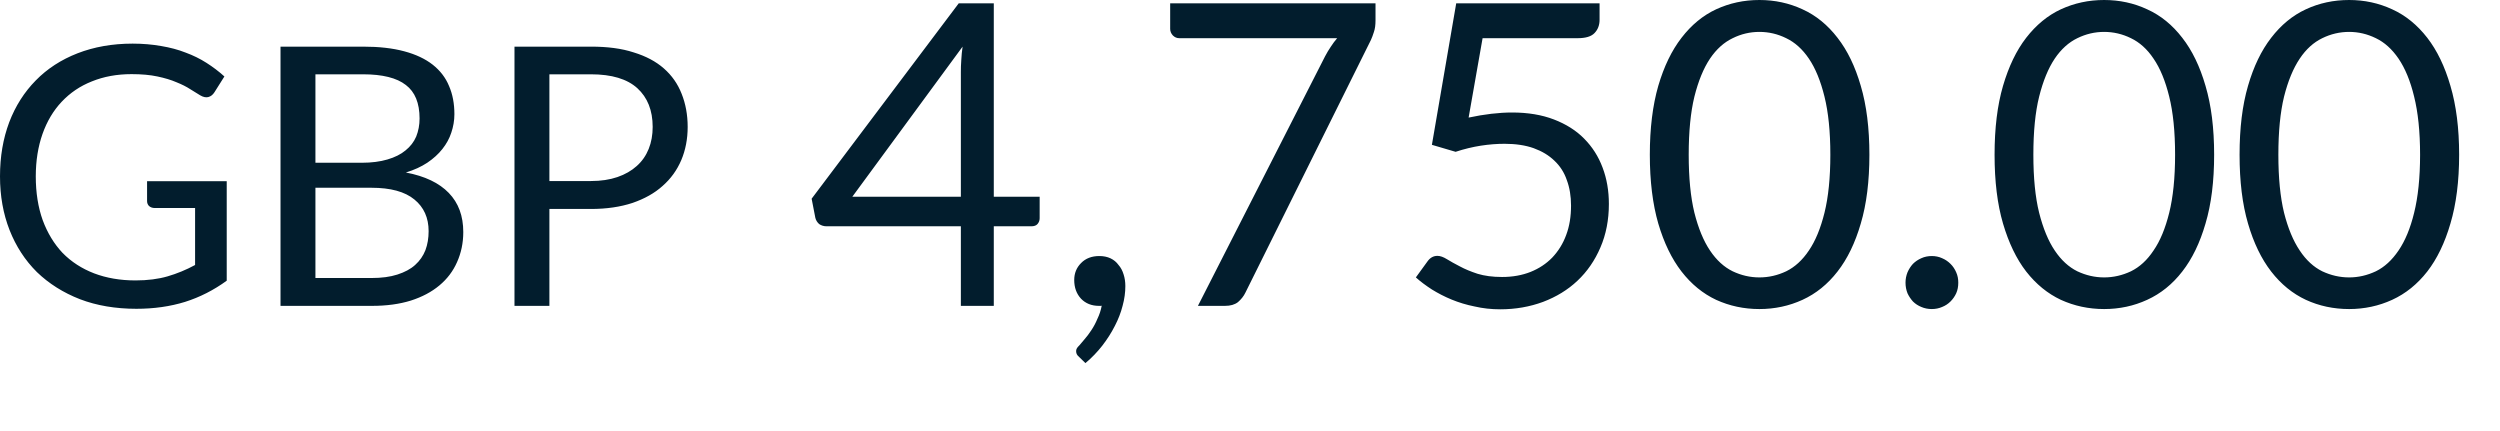 <?xml version="1.0" encoding="utf-8"?>
<svg xmlns="http://www.w3.org/2000/svg" fill="none" height="100%" overflow="visible" preserveAspectRatio="none" style="display: block;" viewBox="0 0 29 5" width="100%">
<path d="M2.63 2.102V3.256C2.479 3.366 2.317 3.448 2.146 3.502C1.974 3.555 1.787 3.582 1.582 3.582C1.341 3.582 1.122 3.545 0.928 3.471C0.733 3.395 0.567 3.29 0.428 3.156C0.291 3.02 0.185 2.857 0.111 2.669C0.037 2.48 0 2.272 0 2.046C0 1.816 0.036 1.607 0.107 1.418C0.179 1.229 0.283 1.067 0.415 0.933C0.548 0.797 0.71 0.692 0.9 0.618C1.091 0.544 1.303 0.506 1.539 0.506C1.657 0.506 1.768 0.516 1.87 0.534C1.972 0.551 2.067 0.576 2.153 0.61C2.24 0.642 2.32 0.681 2.395 0.729C2.469 0.776 2.538 0.828 2.603 0.887L2.487 1.071C2.469 1.099 2.446 1.118 2.416 1.126C2.388 1.133 2.356 1.126 2.321 1.105C2.288 1.085 2.25 1.062 2.206 1.034C2.163 1.006 2.11 0.979 2.047 0.954C1.985 0.927 1.911 0.905 1.826 0.887C1.742 0.869 1.642 0.86 1.526 0.86C1.357 0.86 1.204 0.888 1.066 0.944C0.929 0.998 0.813 1.077 0.715 1.181C0.619 1.283 0.545 1.407 0.493 1.554C0.442 1.699 0.415 1.864 0.415 2.046C0.415 2.235 0.442 2.404 0.495 2.553C0.55 2.702 0.627 2.829 0.726 2.934C0.827 3.037 0.949 3.116 1.092 3.171C1.234 3.225 1.394 3.253 1.572 3.253C1.712 3.253 1.836 3.237 1.943 3.206C2.053 3.174 2.16 3.13 2.263 3.074V2.413H1.795C1.768 2.413 1.747 2.405 1.729 2.39C1.714 2.375 1.706 2.355 1.706 2.333V2.102H2.63ZM4.309 3.225C4.426 3.225 4.525 3.212 4.609 3.185C4.693 3.158 4.762 3.122 4.815 3.074C4.87 3.025 4.909 2.968 4.935 2.902C4.96 2.835 4.972 2.761 4.972 2.682C4.972 2.526 4.917 2.404 4.807 2.314C4.696 2.223 4.531 2.178 4.309 2.178H3.659V3.225H4.309ZM3.659 0.862V1.888H4.196C4.31 1.888 4.41 1.875 4.494 1.85C4.58 1.825 4.65 1.79 4.704 1.745C4.76 1.7 4.801 1.647 4.828 1.584C4.854 1.519 4.867 1.449 4.867 1.374C4.867 1.196 4.814 1.066 4.708 0.986C4.602 0.903 4.436 0.862 4.212 0.862H3.659ZM4.212 0.541C4.398 0.541 4.556 0.559 4.689 0.595C4.824 0.631 4.933 0.683 5.019 0.75C5.105 0.818 5.169 0.9 5.209 0.998C5.251 1.094 5.271 1.204 5.271 1.325C5.271 1.399 5.258 1.471 5.235 1.539C5.213 1.607 5.178 1.67 5.132 1.728C5.086 1.787 5.027 1.84 4.956 1.888C4.886 1.934 4.804 1.972 4.708 2.001C4.93 2.043 5.095 2.123 5.206 2.238C5.318 2.354 5.374 2.504 5.374 2.692C5.374 2.819 5.349 2.935 5.302 3.04C5.256 3.145 5.188 3.235 5.097 3.311C5.006 3.387 4.896 3.445 4.765 3.487C4.633 3.528 4.483 3.548 4.316 3.548H3.254V0.541H4.212ZM6.856 2.1C6.972 2.1 7.074 2.084 7.162 2.054C7.252 2.023 7.326 1.98 7.386 1.926C7.449 1.87 7.494 1.804 7.525 1.727C7.556 1.65 7.571 1.565 7.571 1.472C7.571 1.28 7.511 1.131 7.393 1.023C7.275 0.916 7.096 0.862 6.856 0.862H6.373V2.1H6.856ZM6.856 0.541C7.046 0.541 7.211 0.562 7.351 0.608C7.492 0.651 7.609 0.713 7.701 0.794C7.794 0.876 7.862 0.973 7.907 1.088C7.953 1.203 7.977 1.331 7.977 1.472C7.977 1.612 7.952 1.741 7.903 1.857C7.854 1.972 7.782 2.073 7.686 2.157C7.593 2.241 7.476 2.306 7.337 2.354C7.197 2.4 7.037 2.424 6.856 2.424H6.373V3.548H5.968V0.541H6.856ZM11.146 2.282V0.835C11.146 0.792 11.147 0.746 11.151 0.695C11.153 0.645 11.159 0.593 11.166 0.541L9.887 2.282H11.146ZM12.06 2.282V2.532C12.06 2.558 12.051 2.58 12.035 2.599C12.02 2.616 11.997 2.625 11.963 2.625H11.528V3.548H11.146V2.625H9.588C9.556 2.625 9.527 2.616 9.502 2.599C9.479 2.578 9.465 2.555 9.458 2.527L9.415 2.305L11.121 0.039H11.528V2.282H12.06ZM12.518 4.141C12.505 4.129 12.495 4.119 12.491 4.109C12.486 4.099 12.483 4.087 12.483 4.072C12.483 4.061 12.486 4.05 12.493 4.038C12.501 4.027 12.51 4.016 12.52 4.007C12.536 3.988 12.556 3.965 12.581 3.935C12.607 3.906 12.633 3.871 12.66 3.83C12.686 3.791 12.71 3.747 12.73 3.698C12.753 3.651 12.77 3.6 12.78 3.546C12.775 3.548 12.769 3.548 12.763 3.548C12.758 3.548 12.752 3.548 12.748 3.548C12.663 3.548 12.593 3.52 12.54 3.465C12.487 3.408 12.461 3.335 12.461 3.248C12.461 3.171 12.487 3.105 12.54 3.052C12.593 2.997 12.665 2.97 12.752 2.97C12.801 2.97 12.845 2.979 12.883 2.997C12.92 3.015 12.951 3.04 12.975 3.074C13.002 3.104 13.021 3.141 13.034 3.184C13.047 3.224 13.054 3.269 13.054 3.318C13.054 3.392 13.044 3.468 13.022 3.548C13.002 3.627 12.972 3.704 12.932 3.781C12.892 3.86 12.844 3.935 12.787 4.009C12.73 4.082 12.665 4.15 12.591 4.212L12.518 4.141ZM15.956 0.039V0.235C15.956 0.29 15.95 0.336 15.937 0.372C15.926 0.408 15.914 0.438 15.903 0.463L14.447 3.394C14.427 3.436 14.397 3.473 14.36 3.505C14.322 3.534 14.273 3.548 14.21 3.548H13.896L15.371 0.653C15.392 0.613 15.414 0.576 15.438 0.541C15.46 0.506 15.485 0.474 15.511 0.443H13.679C13.651 0.443 13.626 0.432 13.605 0.411C13.584 0.388 13.574 0.363 13.574 0.335V0.039H15.956ZM17.036 1.364C17.219 1.325 17.388 1.305 17.541 1.305C17.724 1.305 17.886 1.332 18.026 1.386C18.166 1.44 18.284 1.514 18.376 1.608C18.471 1.704 18.542 1.815 18.59 1.944C18.639 2.073 18.663 2.214 18.663 2.366C18.663 2.551 18.63 2.72 18.565 2.87C18.501 3.02 18.412 3.15 18.298 3.257C18.186 3.363 18.052 3.444 17.899 3.502C17.745 3.559 17.579 3.588 17.402 3.588C17.299 3.588 17.2 3.577 17.105 3.555C17.01 3.536 16.922 3.509 16.839 3.475C16.756 3.441 16.68 3.401 16.61 3.358C16.541 3.313 16.478 3.267 16.424 3.218L16.559 3.032C16.589 2.99 16.627 2.968 16.674 2.968C16.707 2.968 16.743 2.981 16.785 3.007C16.826 3.032 16.875 3.06 16.934 3.09C16.993 3.122 17.061 3.15 17.14 3.176C17.219 3.2 17.314 3.213 17.424 3.213C17.546 3.213 17.657 3.193 17.755 3.154C17.852 3.115 17.936 3.06 18.006 2.988C18.076 2.914 18.131 2.827 18.168 2.725C18.206 2.624 18.224 2.511 18.224 2.385C18.224 2.276 18.208 2.177 18.175 2.089C18.145 2 18.096 1.925 18.031 1.864C17.967 1.802 17.887 1.754 17.791 1.719C17.695 1.685 17.582 1.668 17.453 1.668C17.365 1.668 17.273 1.675 17.176 1.69C17.082 1.705 16.985 1.728 16.885 1.761L16.61 1.68L16.892 0.039H18.555V0.23C18.555 0.292 18.535 0.344 18.496 0.384C18.459 0.423 18.394 0.443 18.3 0.443H17.198L17.036 1.364ZM21.685 1.795C21.685 2.102 21.652 2.368 21.585 2.593C21.52 2.817 21.43 3.003 21.315 3.15C21.201 3.297 21.066 3.406 20.909 3.478C20.754 3.549 20.587 3.585 20.409 3.585C20.23 3.585 20.063 3.549 19.907 3.478C19.754 3.406 19.62 3.297 19.506 3.15C19.392 3.003 19.302 2.817 19.236 2.593C19.171 2.368 19.138 2.102 19.138 1.795C19.138 1.488 19.171 1.222 19.236 0.996C19.302 0.771 19.392 0.585 19.506 0.438C19.62 0.29 19.754 0.179 19.907 0.108C20.063 0.036 20.23 0 20.409 0C20.587 0 20.754 0.036 20.909 0.108C21.066 0.179 21.201 0.29 21.315 0.438C21.43 0.585 21.52 0.771 21.585 0.996C21.652 1.222 21.685 1.488 21.685 1.795ZM21.232 1.795C21.232 1.527 21.209 1.302 21.164 1.121C21.119 0.938 21.059 0.792 20.983 0.68C20.908 0.569 20.82 0.491 20.72 0.443C20.621 0.394 20.517 0.37 20.409 0.37C20.301 0.37 20.198 0.394 20.099 0.443C19.999 0.491 19.911 0.569 19.836 0.68C19.761 0.792 19.701 0.938 19.655 1.121C19.611 1.302 19.589 1.527 19.589 1.795C19.589 2.062 19.611 2.287 19.655 2.468C19.701 2.649 19.761 2.795 19.836 2.906C19.911 3.018 19.999 3.098 20.099 3.147C20.198 3.194 20.301 3.218 20.409 3.218C20.517 3.218 20.621 3.194 20.72 3.147C20.82 3.098 20.908 3.018 20.983 2.906C21.059 2.795 21.119 2.649 21.164 2.468C21.209 2.287 21.232 2.062 21.232 1.795ZM22.104 3.279C22.104 3.236 22.112 3.197 22.127 3.159C22.143 3.122 22.165 3.088 22.19 3.061C22.218 3.033 22.251 3.011 22.288 2.995C22.325 2.978 22.366 2.97 22.409 2.97C22.451 2.97 22.491 2.978 22.528 2.995C22.566 3.011 22.598 3.033 22.626 3.061C22.654 3.088 22.676 3.122 22.692 3.159C22.709 3.197 22.716 3.236 22.716 3.279C22.716 3.323 22.709 3.364 22.692 3.402C22.676 3.437 22.654 3.469 22.626 3.497C22.598 3.525 22.566 3.546 22.528 3.561C22.491 3.577 22.451 3.585 22.409 3.585C22.366 3.585 22.325 3.577 22.288 3.561C22.251 3.546 22.218 3.525 22.19 3.497C22.165 3.469 22.143 3.437 22.127 3.402C22.112 3.364 22.104 3.323 22.104 3.279ZM25.684 1.795C25.684 2.102 25.651 2.368 25.584 2.593C25.519 2.817 25.429 3.003 25.314 3.15C25.2 3.297 25.065 3.406 24.907 3.478C24.753 3.549 24.586 3.585 24.408 3.585C24.229 3.585 24.062 3.549 23.906 3.478C23.753 3.406 23.619 3.297 23.504 3.15C23.39 3.003 23.301 2.817 23.235 2.593C23.169 2.368 23.137 2.102 23.137 1.795C23.137 1.488 23.169 1.222 23.235 0.996C23.301 0.771 23.39 0.585 23.504 0.438C23.619 0.29 23.753 0.179 23.906 0.108C24.062 0.036 24.229 0 24.408 0C24.586 0 24.753 0.036 24.907 0.108C25.065 0.179 25.2 0.29 25.314 0.438C25.429 0.585 25.519 0.771 25.584 0.996C25.651 1.222 25.684 1.488 25.684 1.795ZM25.231 1.795C25.231 1.527 25.208 1.302 25.163 1.121C25.118 0.938 25.058 0.792 24.981 0.68C24.907 0.569 24.819 0.491 24.719 0.443C24.62 0.394 24.515 0.37 24.408 0.37C24.3 0.37 24.197 0.394 24.097 0.443C23.998 0.491 23.91 0.569 23.835 0.68C23.76 0.792 23.7 0.938 23.654 1.121C23.609 1.302 23.587 1.527 23.587 1.795C23.587 2.062 23.609 2.287 23.654 2.468C23.7 2.649 23.76 2.795 23.835 2.906C23.91 3.018 23.998 3.098 24.097 3.147C24.197 3.194 24.3 3.218 24.408 3.218C24.515 3.218 24.62 3.194 24.719 3.147C24.819 3.098 24.907 3.018 24.981 2.906C25.058 2.795 25.118 2.649 25.163 2.468C25.208 2.287 25.231 2.062 25.231 1.795ZM28.526 1.795C28.526 2.102 28.492 2.368 28.425 2.593C28.36 2.817 28.27 3.003 28.156 3.15C28.041 3.297 27.906 3.406 27.749 3.478C27.594 3.549 27.427 3.585 27.25 3.585C27.07 3.585 26.902 3.549 26.748 3.478C26.594 3.406 26.46 3.297 26.346 3.15C26.232 3.003 26.142 2.817 26.077 2.593C26.011 2.368 25.979 2.102 25.979 1.795C25.979 1.488 26.011 1.222 26.077 0.996C26.142 0.771 26.232 0.585 26.346 0.438C26.46 0.29 26.594 0.179 26.748 0.108C26.902 0.036 27.07 0 27.25 0C27.427 0 27.594 0.036 27.749 0.108C27.906 0.179 28.041 0.29 28.156 0.438C28.27 0.585 28.36 0.771 28.425 0.996C28.492 1.222 28.526 1.488 28.526 1.795ZM28.073 1.795C28.073 1.527 28.049 1.302 28.004 1.121C27.96 0.938 27.899 0.792 27.823 0.68C27.747 0.569 27.66 0.491 27.56 0.443C27.46 0.394 27.357 0.37 27.25 0.37C27.142 0.37 27.038 0.394 26.938 0.443C26.839 0.491 26.751 0.569 26.677 0.68C26.602 0.792 26.541 0.938 26.495 1.121C26.451 1.302 26.429 1.527 26.429 1.795C26.429 2.062 26.451 2.287 26.495 2.468C26.541 2.649 26.602 2.795 26.677 2.906C26.751 3.018 26.839 3.098 26.938 3.147C27.038 3.194 27.142 3.218 27.25 3.218C27.357 3.218 27.46 3.194 27.56 3.147C27.66 3.098 27.747 3.018 27.823 2.906C27.899 2.795 27.96 2.649 28.004 2.468C28.049 2.287 28.073 2.062 28.073 1.795Z" fill="#021D2D" id="Vector"/>
</svg>